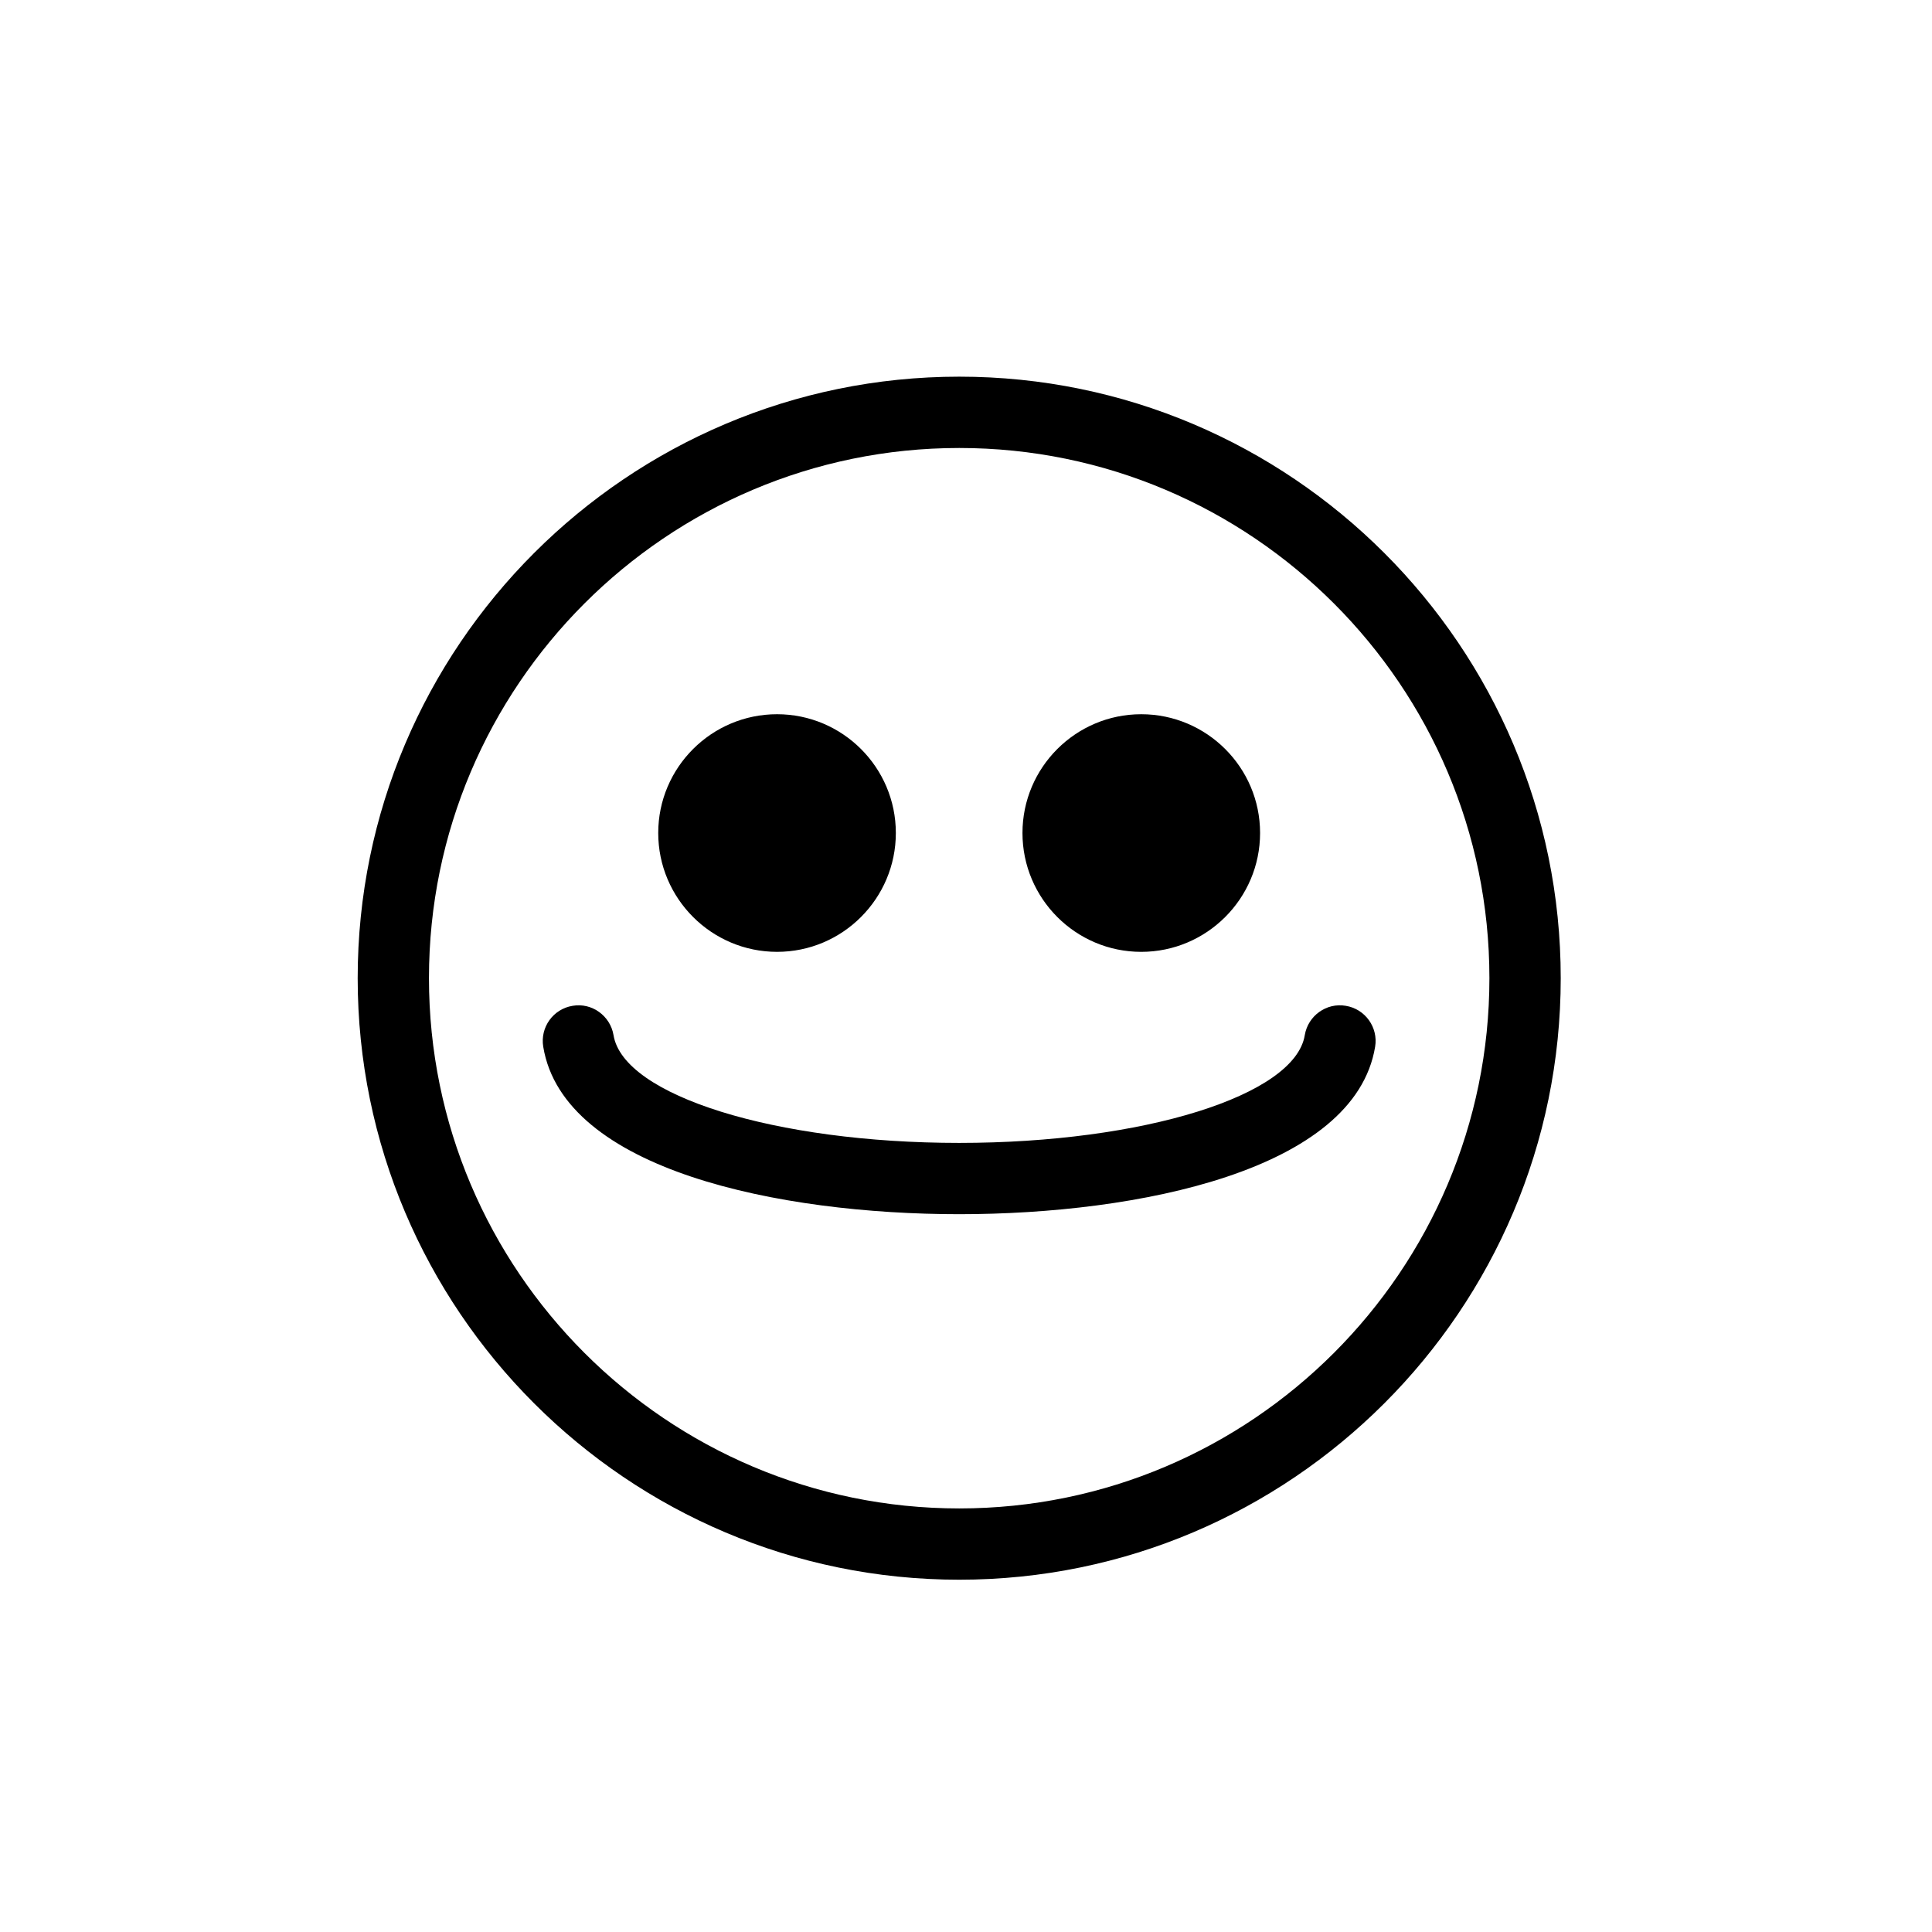 <?xml version="1.0" encoding="UTF-8"?>
<!-- Uploaded to: SVG Repo, www.svgrepo.com, Generator: SVG Repo Mixer Tools -->
<svg fill="#000000" width="800px" height="800px" version="1.1" viewBox="144 144 512 512" xmlns="http://www.w3.org/2000/svg">
 <path d="m349.93 396.25c17.363 0 31.477-14.133 31.477-31.496s-14.113-31.477-31.477-31.477-31.492 14.113-31.492 31.477 14.129 31.496 31.492 31.496m150.71 14.301c-5.098-0.887-10.012 2.625-10.863 7.785-2.606 16.02-42.848 28.547-91.59 28.547-48.727 0-88.969-12.527-91.594-28.547-0.852-5.16-5.762-8.672-10.844-7.785-5.16 0.832-8.637 5.707-7.785 10.844 5.367 32.742 62.727 44.379 110.22 44.379 47.496 0 104.86-11.637 110.24-44.379 0.852-5.137-2.644-10.012-7.785-10.844m-102.43 133.2c-77.48 0-140.53-63.047-140.53-140.53 0-77.457 63.047-140.5 140.53-140.5 77.457 0 140.5 63.047 140.5 140.5 0 77.48-63.047 140.53-140.5 140.53m0-299.93c-87.91 0-159.42 71.512-159.42 159.4 0 87.891 71.508 159.42 159.42 159.42 87.887 0 159.4-71.527 159.4-159.42 0-87.887-71.512-159.4-159.4-159.4m48.23 152.43c17.363 0 31.496-14.133 31.496-31.496s-14.133-31.477-31.496-31.477c-17.363 0-31.473 14.113-31.473 31.477s14.109 31.496 31.473 31.496" fill-rule="evenodd"/>
</svg>